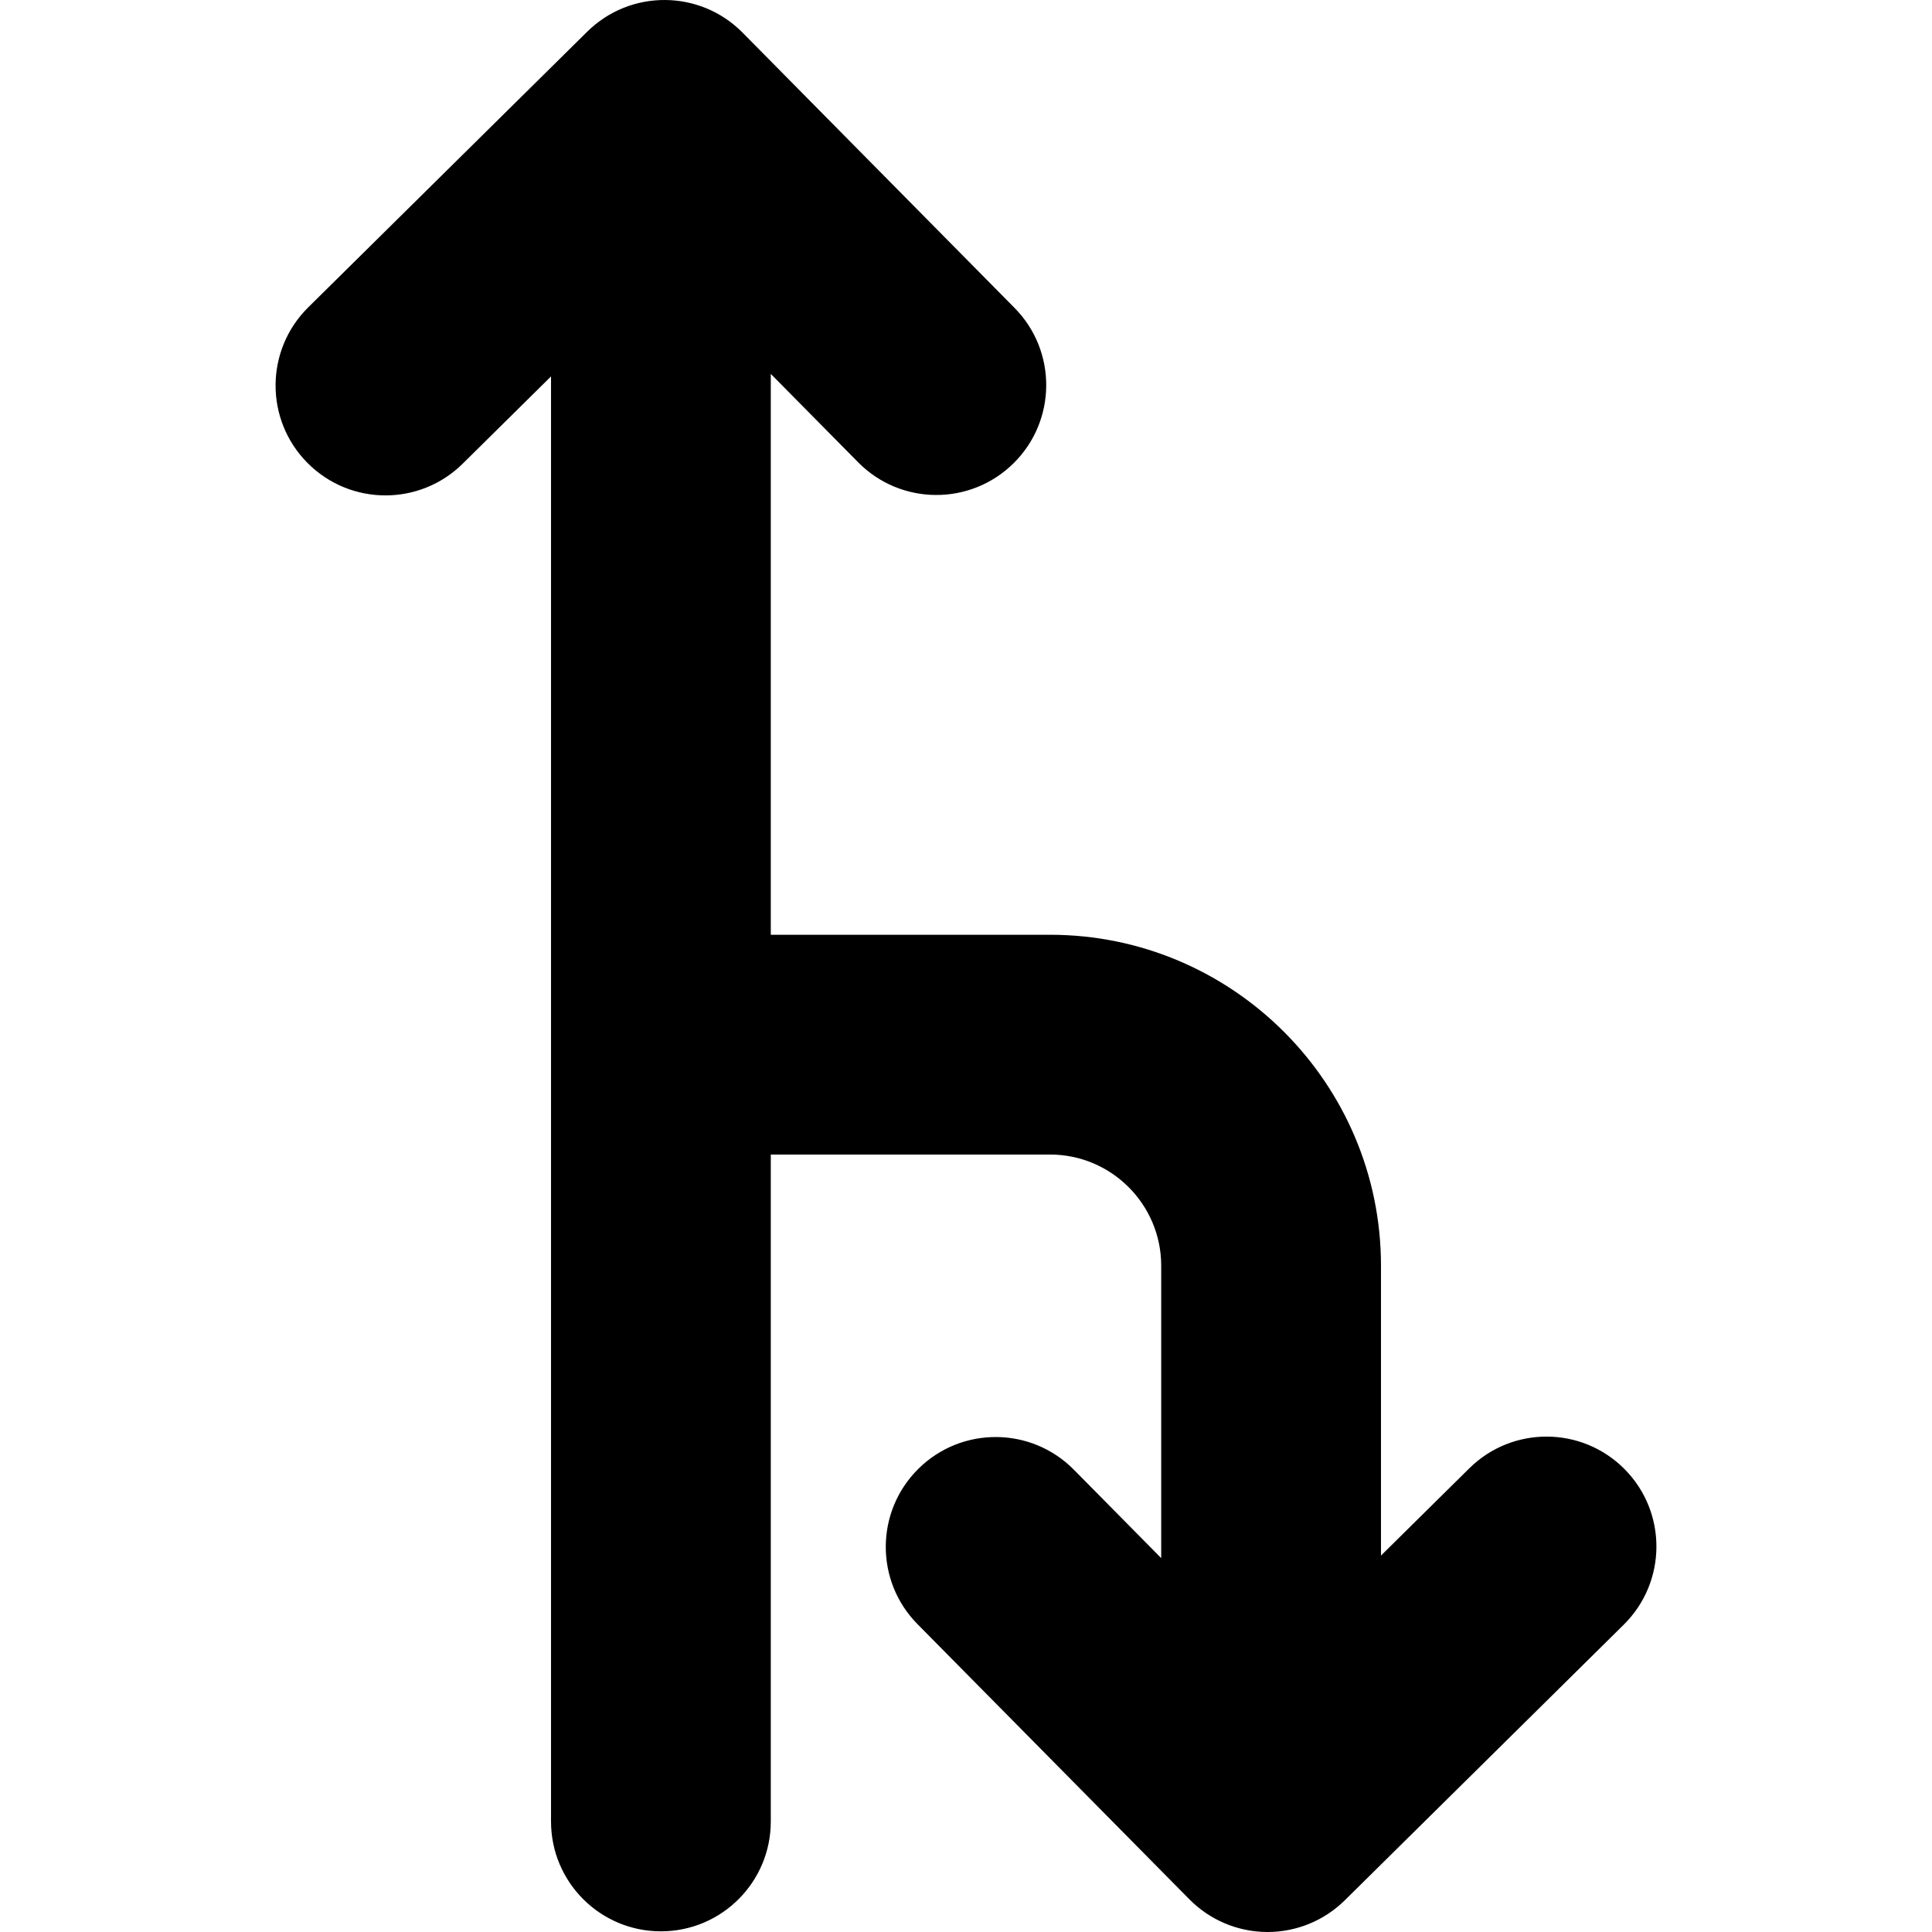 <?xml version="1.0" encoding="iso-8859-1"?>
<!-- Generator: Adobe Illustrator 16.0.0, SVG Export Plug-In . SVG Version: 6.00 Build 0)  -->
<!DOCTYPE svg PUBLIC "-//W3C//DTD SVG 1.1//EN" "http://www.w3.org/Graphics/SVG/1.1/DTD/svg11.dtd">
<svg version="1.1" id="Capa_1" xmlns="http://www.w3.org/2000/svg" xmlns:xlink="http://www.w3.org/1999/xlink" x="0px" y="0px"
	 width="923.033px" height="923.032px" viewBox="0 0 923.033 923.032" style="enable-background:new 0 0 923.033 923.032;"
	 xml:space="preserve">
<g>
	<path d="M221.061,221.528l42.192-41.689v690.378c0,28.995,23.505,52.5,52.5,52.5s52.5-23.505,52.5-52.5V551.593H501.67
		c29.284,0,53.109,23.825,53.109,53.11v139.699l-41.747-42.25c-20.378-20.623-53.617-20.825-74.244-0.445
		c-20.625,20.379-20.824,53.62-0.444,74.245l129.912,131.479c9.786,9.904,23.105,15.517,37.029,15.6c0.105,0,0.21,0.001,0.314,0.001
		c13.811,0,27.07-5.442,36.899-15.155L775.77,776.194c20.625-20.379,20.825-53.62,0.445-74.245
		c-20.378-20.624-53.618-20.824-74.244-0.445l-42.192,41.689v-138.49c0-87.182-70.928-158.11-158.109-158.11H368.253V178.63
		L410,220.88c20.38,20.625,53.619,20.826,74.243,0.445c20.625-20.379,20.825-53.62,0.445-74.245L354.778,15.6
		c-20.378-20.625-53.62-20.825-74.244-0.445L147.262,146.837c-20.625,20.379-20.825,53.62-0.445,74.245
		c10.271,10.394,23.805,15.6,37.347,15.6C197.493,236.682,210.83,231.637,221.061,221.528z"/>
</g>
<g>
</g>
<g>
</g>
<g>
</g>
<g>
</g>
<g>
</g>
<g>
</g>
<g>
</g>
<g>
</g>
<g>
</g>
<g>
</g>
<g>
</g>
<g>
</g>
<g>
</g>
<g>
</g>
<g>
</g>
</svg>
